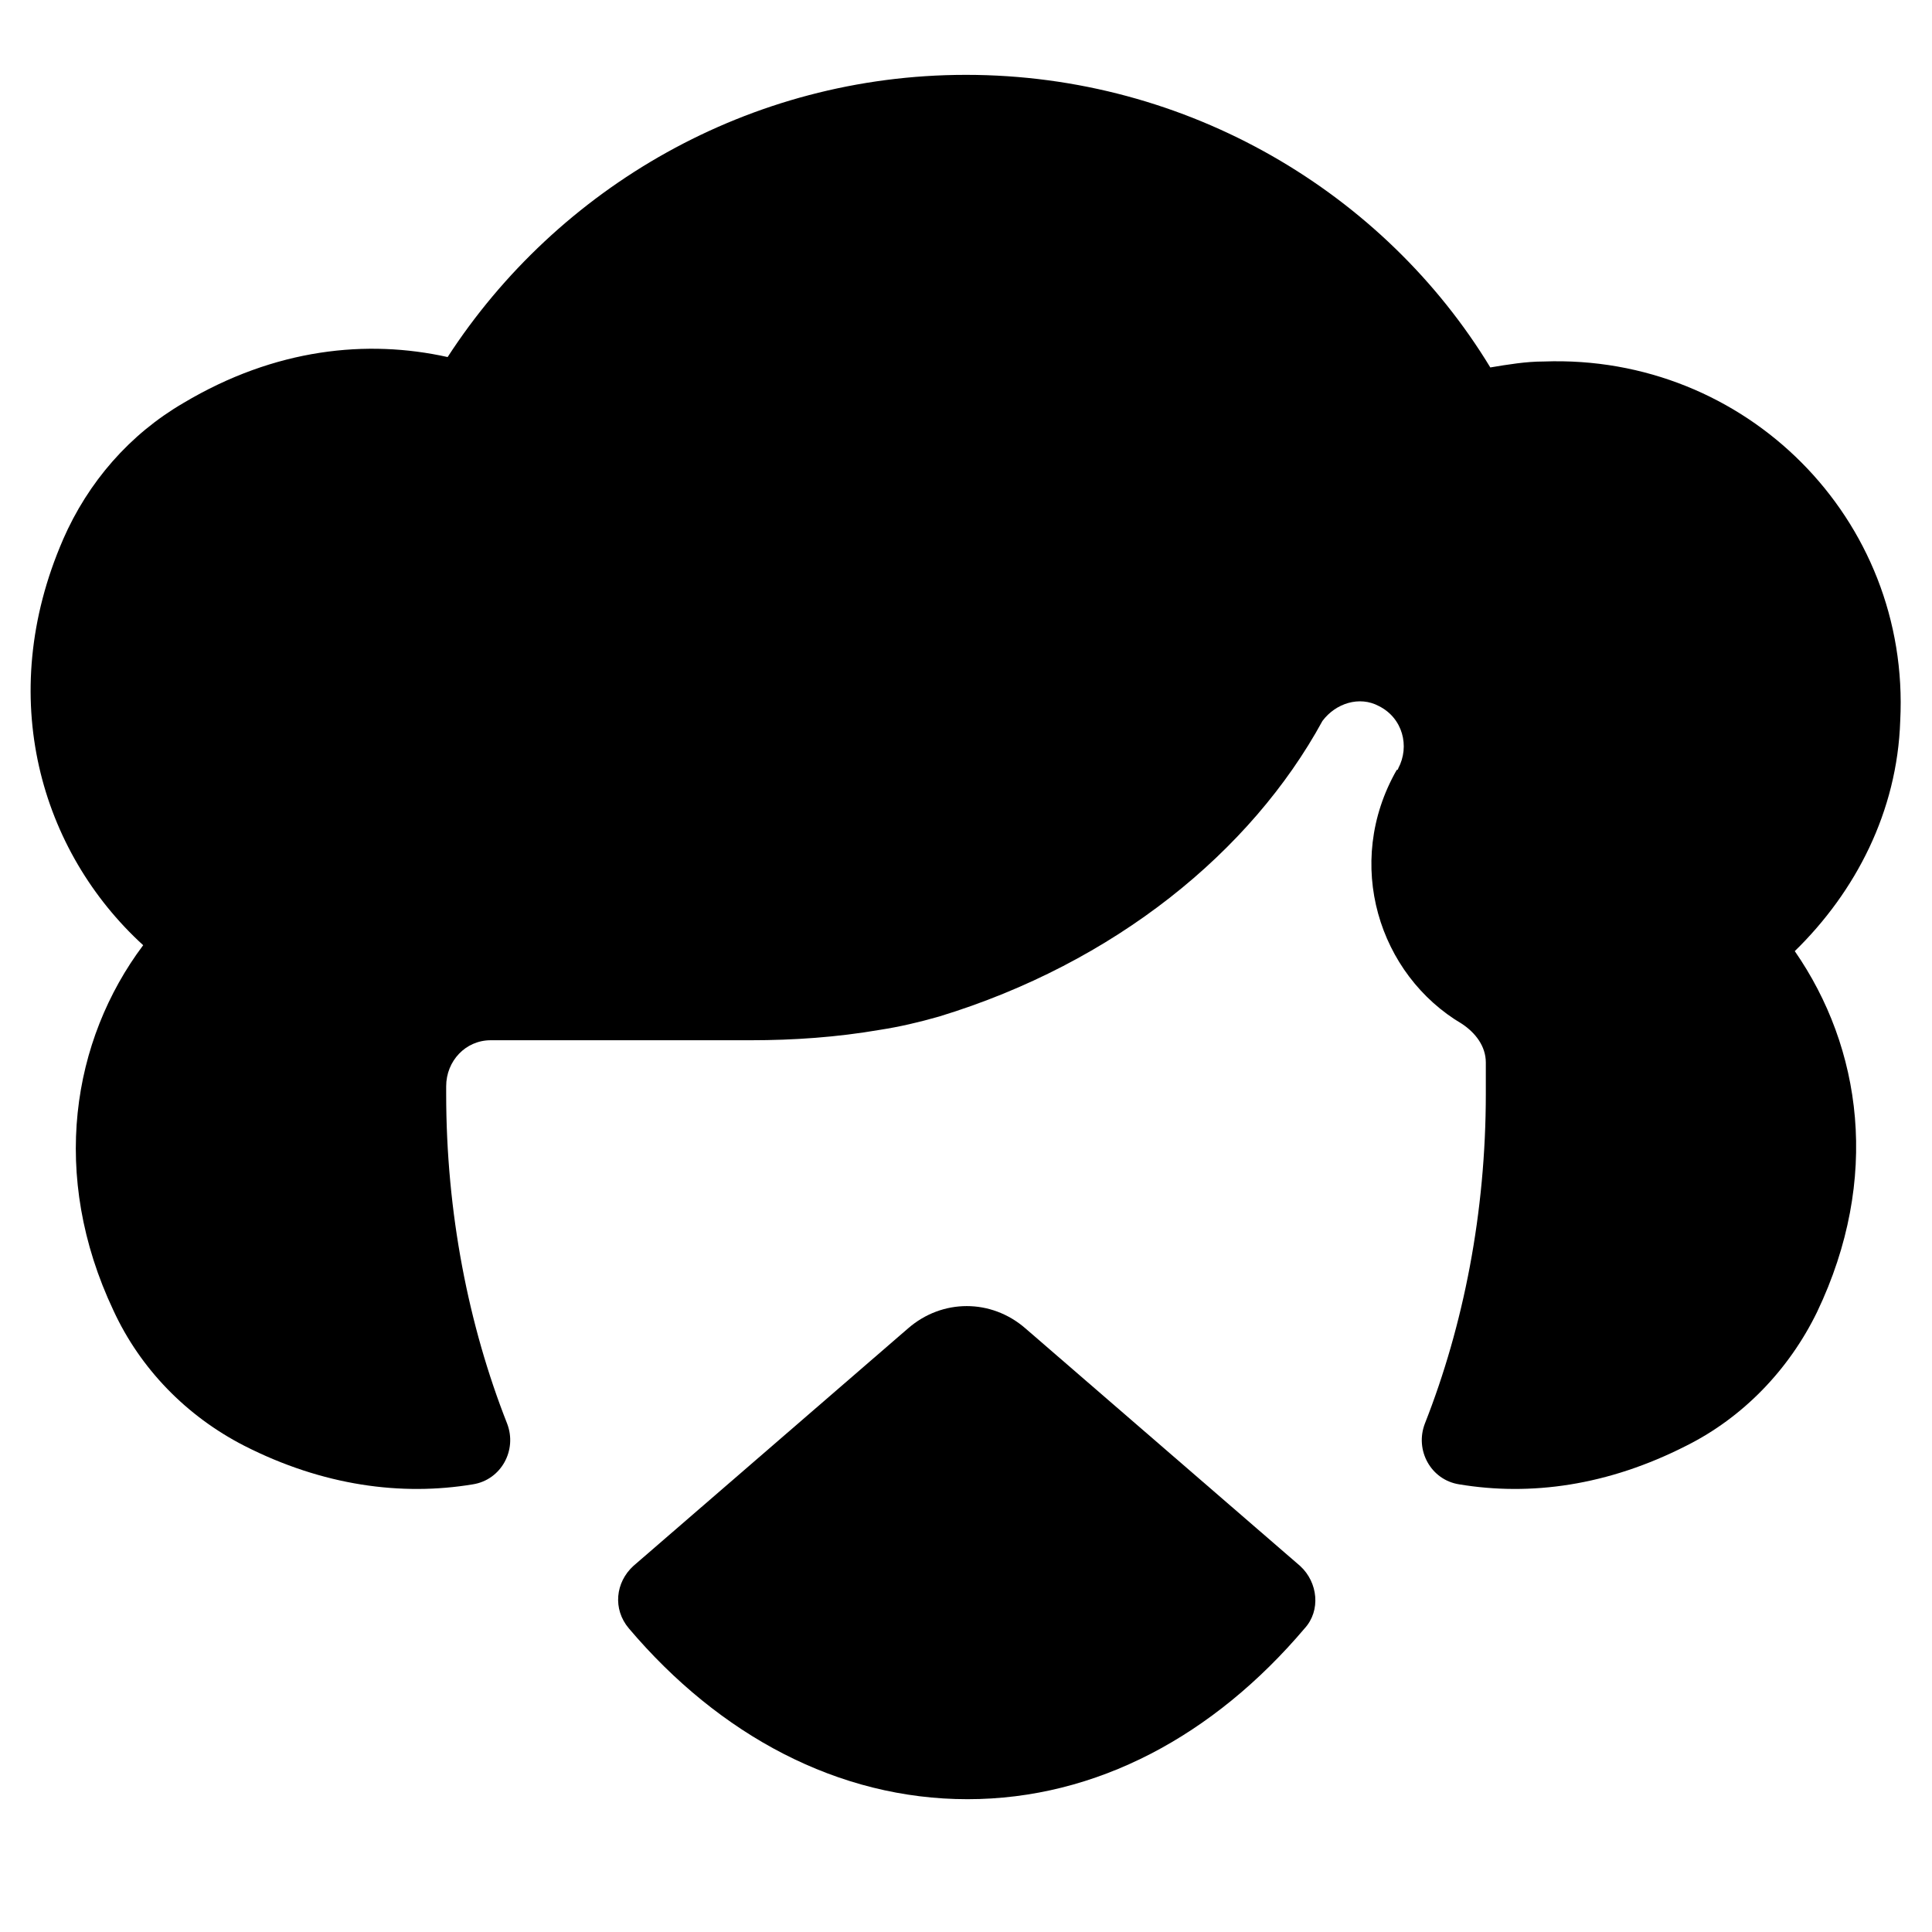 <?xml version="1.0" encoding="UTF-8"?>
<!-- Uploaded to: SVG Repo, www.svgrepo.com, Generator: SVG Repo Mixer Tools -->
<svg fill="#000000" width="800px" height="800px" version="1.1" viewBox="144 144 512 512" xmlns="http://www.w3.org/2000/svg">
 <g>
  <path d="m160.69 287.04c-18.105 41.723-5.902 82.656 21.254 107.45-18.891 25.191-24.793 61.008-7.871 96.824 7.086 15.352 19.285 27.945 34.637 35.816 20.859 10.629 41.723 13.383 60.613 10.234 7.477-1.18 11.809-9.055 9.055-16.137-10.234-25.977-16.137-55.891-16.137-87.379v-1.969c0-6.691 5.117-12.203 11.809-12.203h68.879c11.414 0 22.828-0.789 34.242-2.754 5.117-0.789 10.234-1.969 15.742-3.543 46.449-14.168 82.66-43.688 101.55-78.324 3.543-4.723 9.84-6.691 14.957-3.938 6.297 3.148 8.266 10.629 5.117 16.531 0 0 0 0.395-0.395 0.395-14.168 24.797-4.723 54.316 17.32 67.305 3.543 2.363 6.297 5.902 6.297 10.234v8.266c0 31.488-5.902 61.402-16.137 87.379-2.754 7.086 1.574 14.957 9.055 16.137 18.895 3.148 39.359 0.395 60.223-10.234 14.957-7.477 27.16-20.074 34.637-35.426 16.926-35.426 11.809-70.062-5.902-95.645 16.137-15.742 27.16-37 27.945-61.008 2.754-53.531-40.934-97.219-94.465-95.25-4.723 0-9.445 0.789-14.168 1.574-27.953-46.051-79.906-77.539-138.95-77.539-57.465 0-108.24 29.914-137.37 74.785-21.254-4.723-45.656-2.363-70.062 12.203-14.168 8.266-25.191 20.859-31.883 36.211z"/>
  <path d="m489.74 575.54c4.328-4.723 3.543-12.203-1.18-16.531l-72.816-62.977c-9.055-7.871-22.043-7.871-31.094 0l-72.816 62.977c-4.723 4.328-5.512 11.414-1.18 16.531 24.008 28.34 55.496 45.266 89.742 45.266 34.242 0 65.336-16.926 89.344-45.266z"/>
 </g>
</svg>